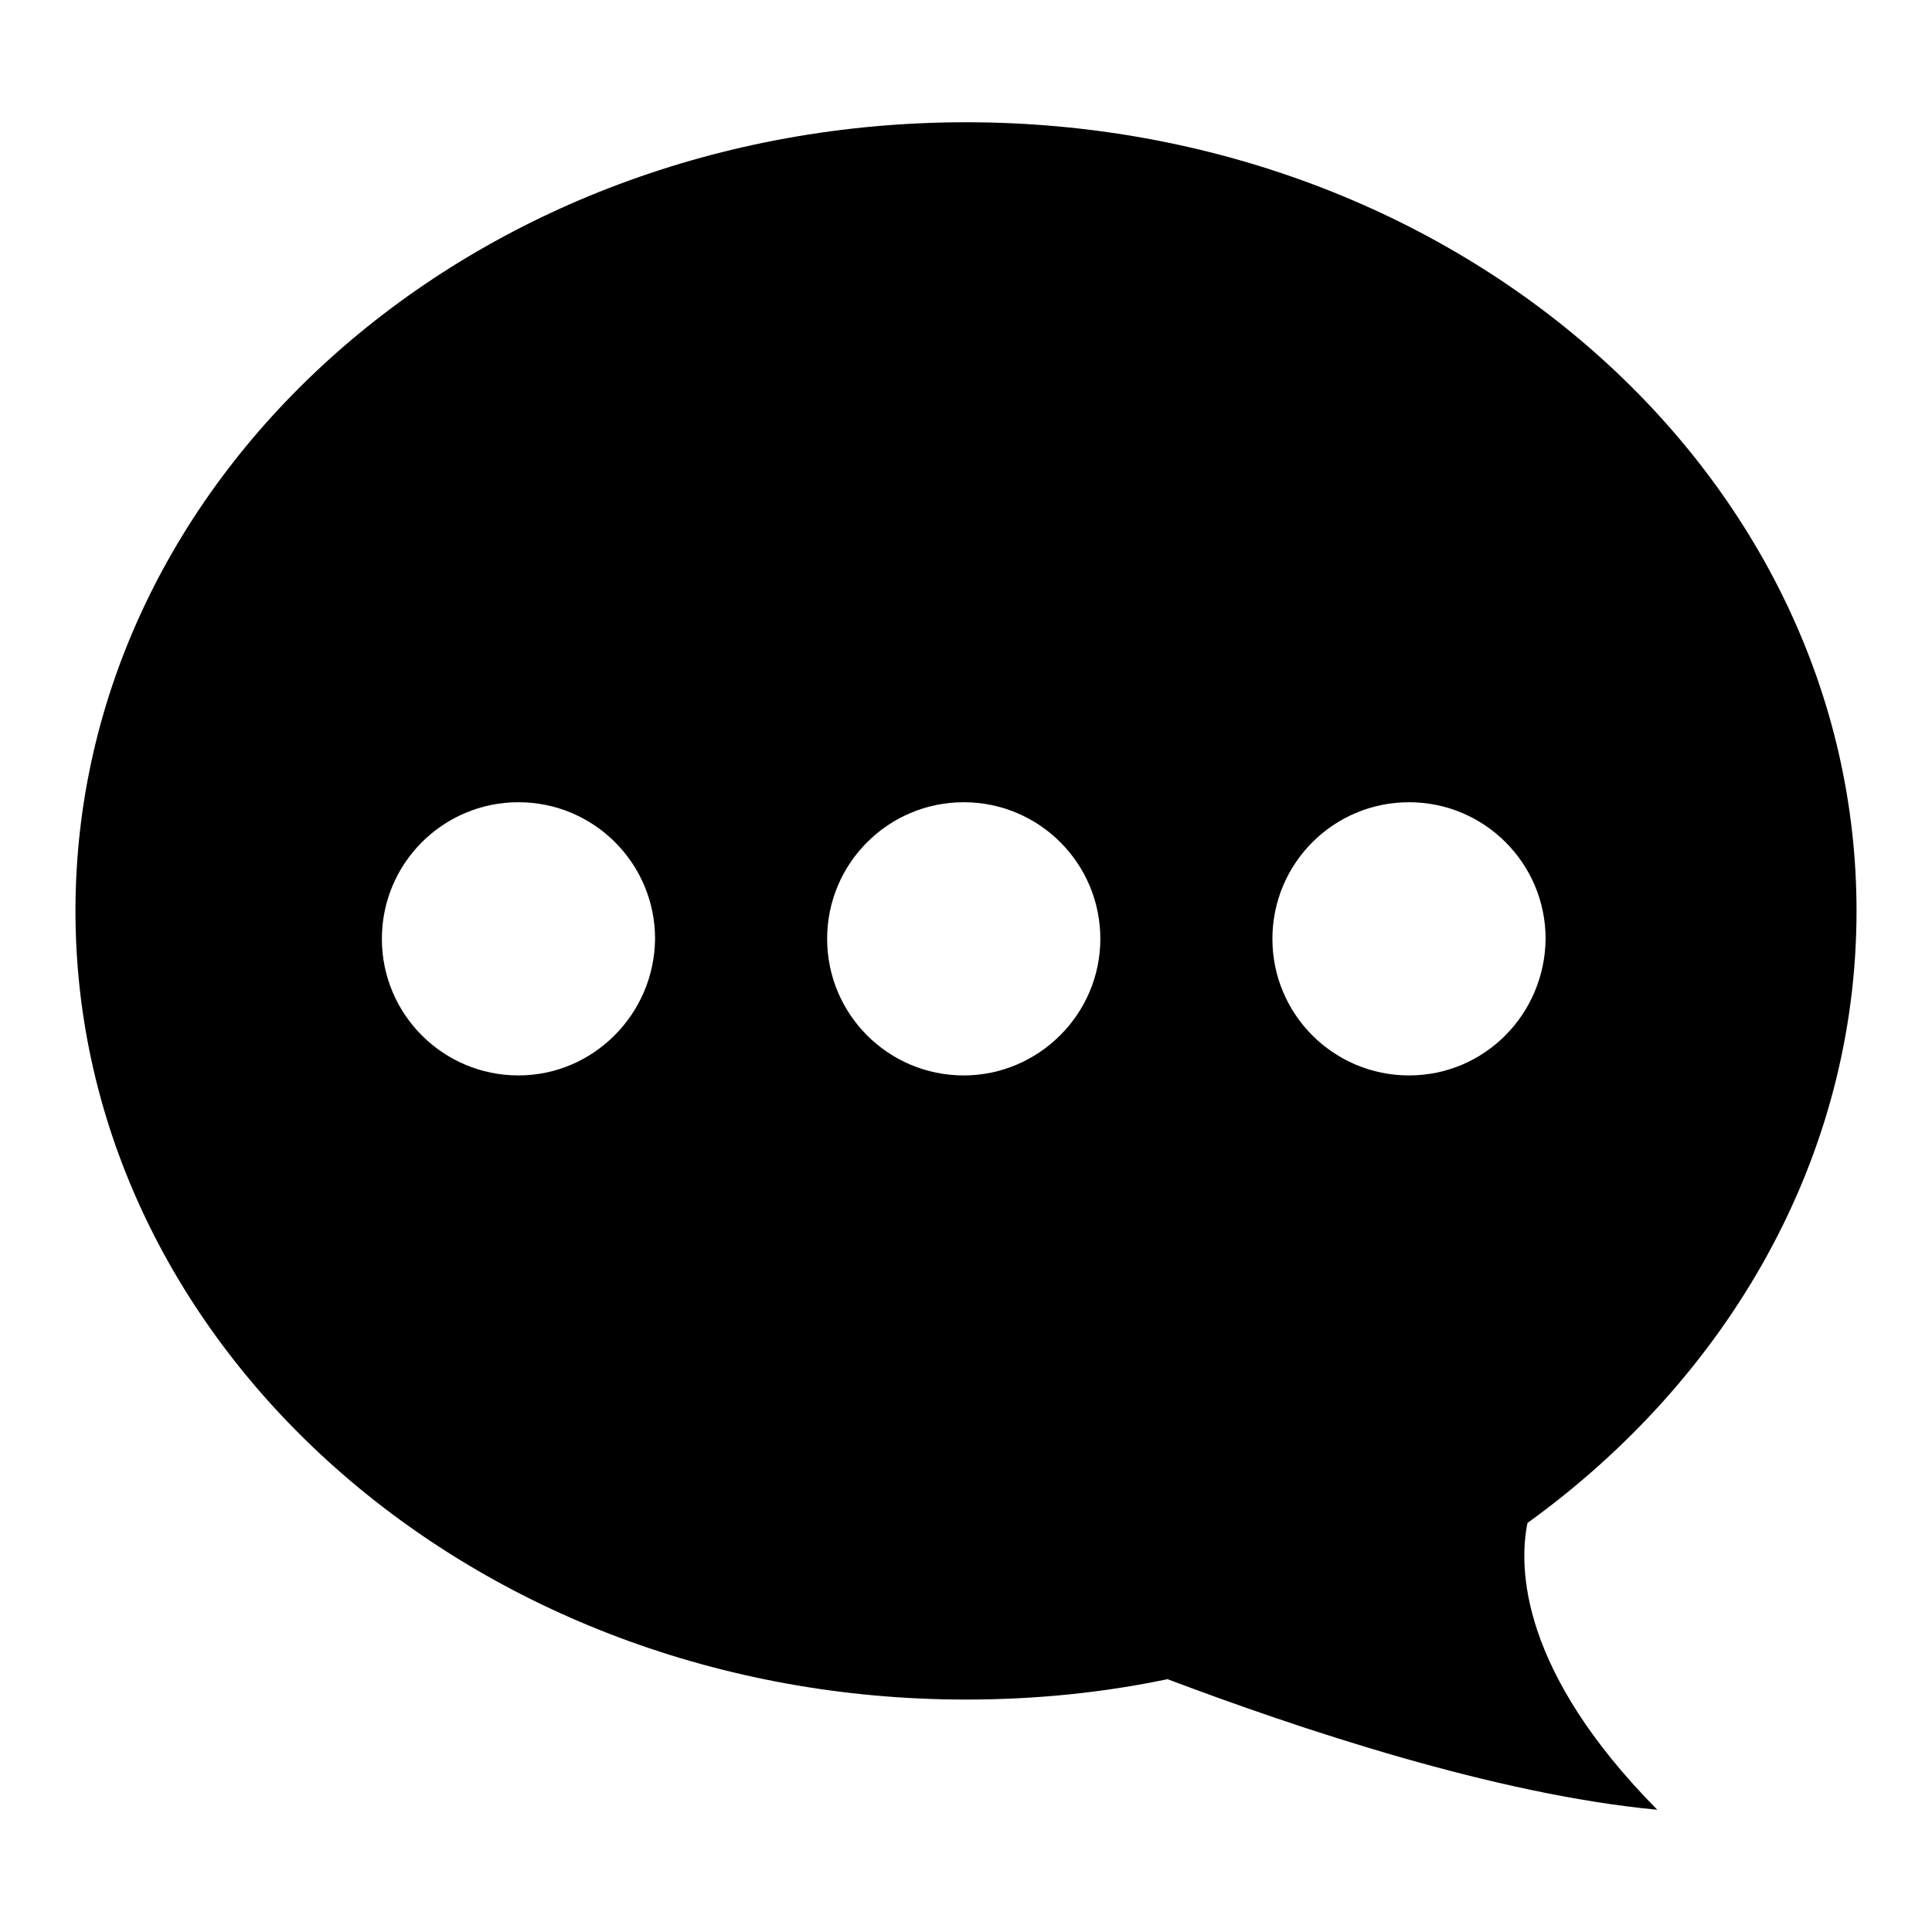 <?xml version="1.0" encoding="utf-8"?>
<!-- Svg Vector Icons : http://www.onlinewebfonts.com/icon -->
<!DOCTYPE svg PUBLIC "-//W3C//DTD SVG 1.1//EN" "http://www.w3.org/Graphics/SVG/1.1/DTD/svg11.dtd">
<svg version="1.1" xmlns="http://www.w3.org/2000/svg" xmlns:xlink="http://www.w3.org/1999/xlink" x="0px" y="0px" viewBox="0 0 256 256" enable-background="new 0 0 256 256" xml:space="preserve">
<g> <path fill="#000000" d="M202.4,201.8c26.6-19.2,43.6-48.4,43.6-81.1c0-57.7-52.8-104.5-118-104.5S10,62.9,10,120.7 c0,57.7,52.8,104.5,118,104.5c9.2,0,18.1-0.9,26.7-2.7c17.5,6.6,43.5,15.3,64.9,17.3C201.4,221.4,201.2,207.7,202.4,201.8 L202.4,201.8z M68.7,142.5c-10,0-18.1-8.1-18.1-18.1c0-10,8.1-18.1,18.1-18.1c10,0,18.1,8.1,18.1,18.1 C86.7,134.4,78.6,142.5,68.7,142.5L68.7,142.5z M127.7,142.5c-10,0-18.1-8.1-18.1-18.1c0-10,8.1-18.1,18.1-18.1 c10,0,18.1,8.1,18.1,18.1C145.8,134.4,137.6,142.5,127.7,142.5L127.7,142.5z M186.7,142.5c-10,0-18.1-8.1-18.1-18.1 c0-10,8.1-18.1,18.1-18.1c10,0,18.1,8.1,18.1,18.1C204.7,134.4,196.7,142.5,186.7,142.5L186.7,142.5z"/></g>
</svg>